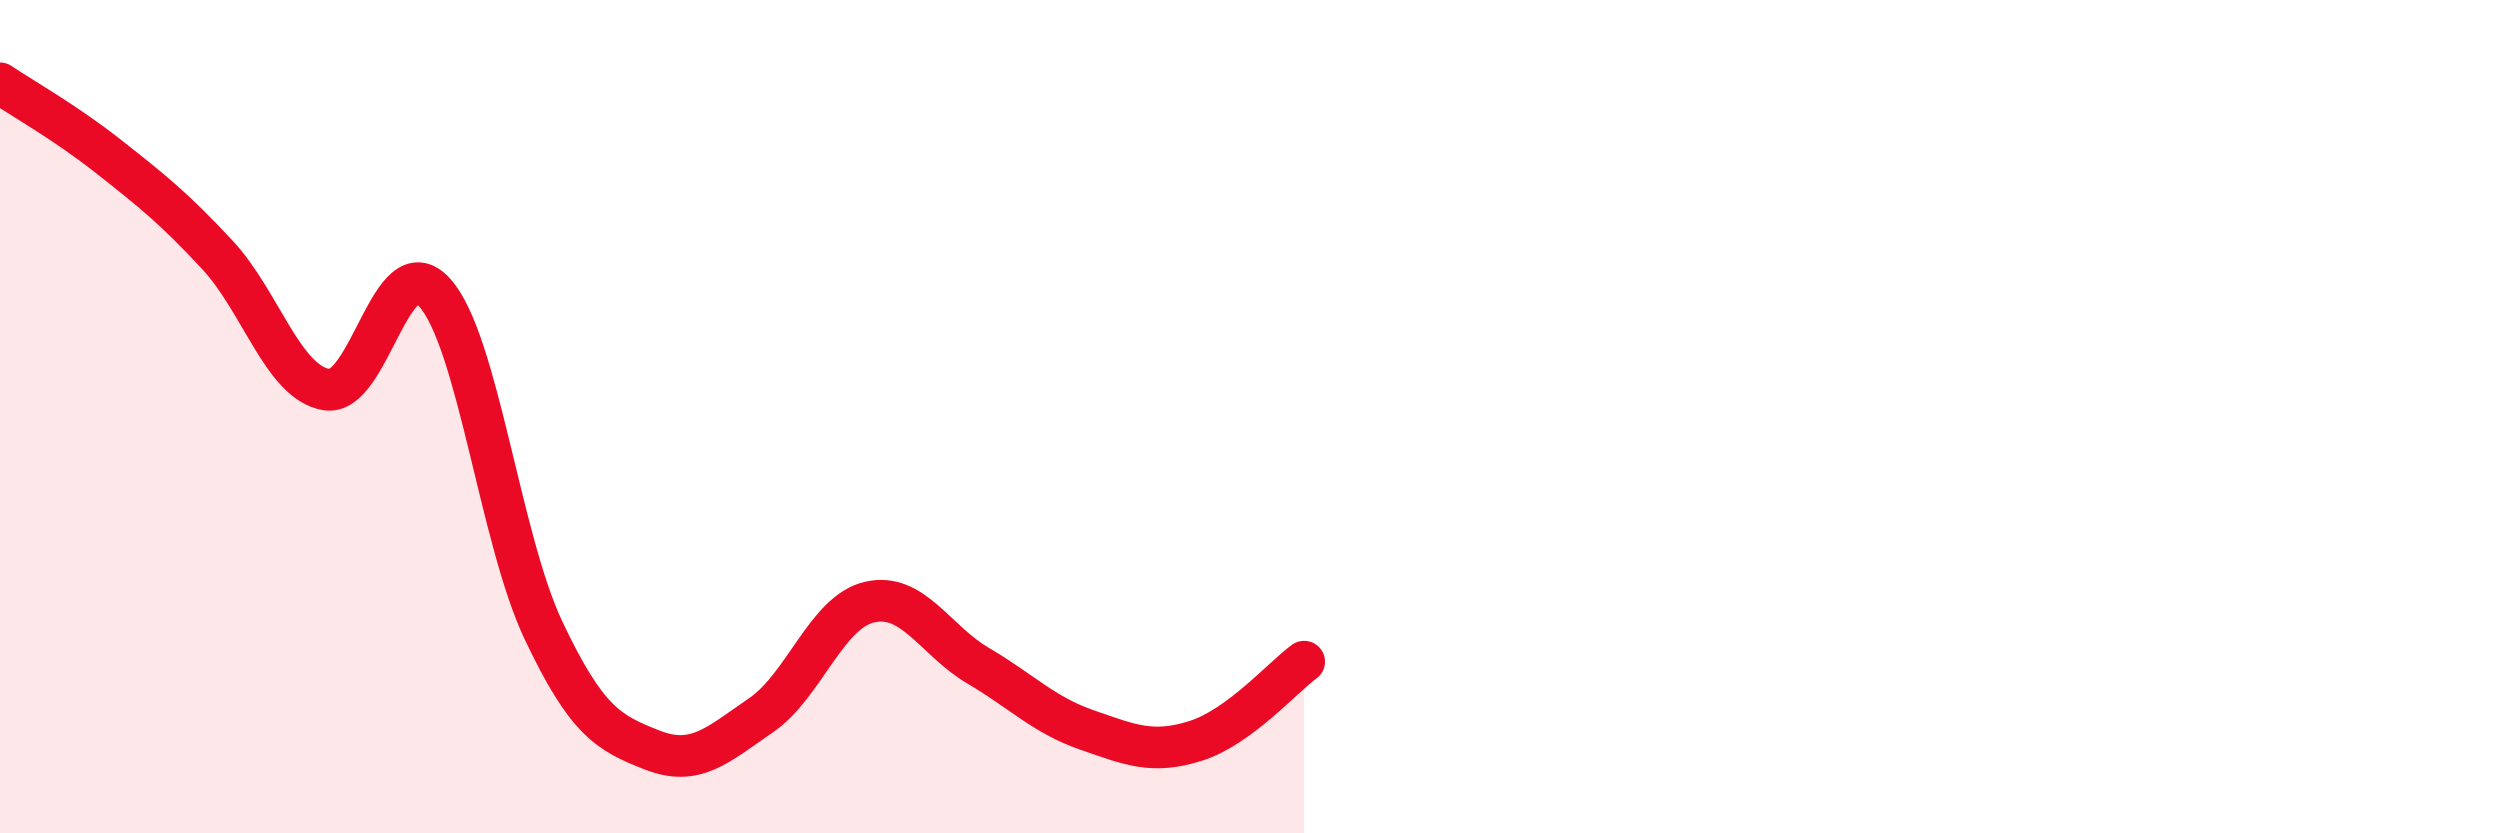 
    <svg width="60" height="20" viewBox="0 0 60 20" xmlns="http://www.w3.org/2000/svg">
      <path
        d="M 0,2 C 0.52,2.35 1.57,2.94 2.61,3.76 C 3.65,4.58 4.18,5 5.22,6.12 C 6.26,7.24 6.79,9.17 7.83,9.35 C 8.87,9.53 9.39,5.87 10.43,7.02 C 11.47,8.17 12,12.92 13.04,15.12 C 14.08,17.32 14.61,17.59 15.65,18 C 16.69,18.41 17.22,17.88 18.26,17.17 C 19.3,16.46 19.83,14.69 20.87,14.45 C 21.91,14.21 22.44,15.37 23.48,15.98 C 24.52,16.59 25.05,17.16 26.09,17.52 C 27.13,17.88 27.66,18.11 28.7,17.78 C 29.74,17.45 30.78,16.26 31.3,15.88L31.3 20L0 20Z"
        fill="#EB0A25"
        opacity="0.1"
        stroke-linecap="round"
        stroke-linejoin="round"
      />
      <path
        d="M 0,2 C 0.52,2.35 1.57,2.94 2.61,3.76 C 3.65,4.58 4.18,5 5.22,6.12 C 6.26,7.24 6.79,9.17 7.83,9.35 C 8.87,9.53 9.39,5.87 10.43,7.02 C 11.47,8.17 12,12.92 13.04,15.12 C 14.08,17.32 14.61,17.59 15.65,18 C 16.69,18.41 17.22,17.88 18.26,17.17 C 19.3,16.46 19.83,14.69 20.87,14.45 C 21.91,14.21 22.44,15.37 23.48,15.98 C 24.52,16.59 25.05,17.16 26.09,17.52 C 27.13,17.88 27.66,18.11 28.7,17.78 C 29.74,17.45 30.78,16.26 31.3,15.88"
        stroke="#EB0A25"
        stroke-width="1"
        fill="none"
        stroke-linecap="round"
        stroke-linejoin="round"
      />
    </svg>
  